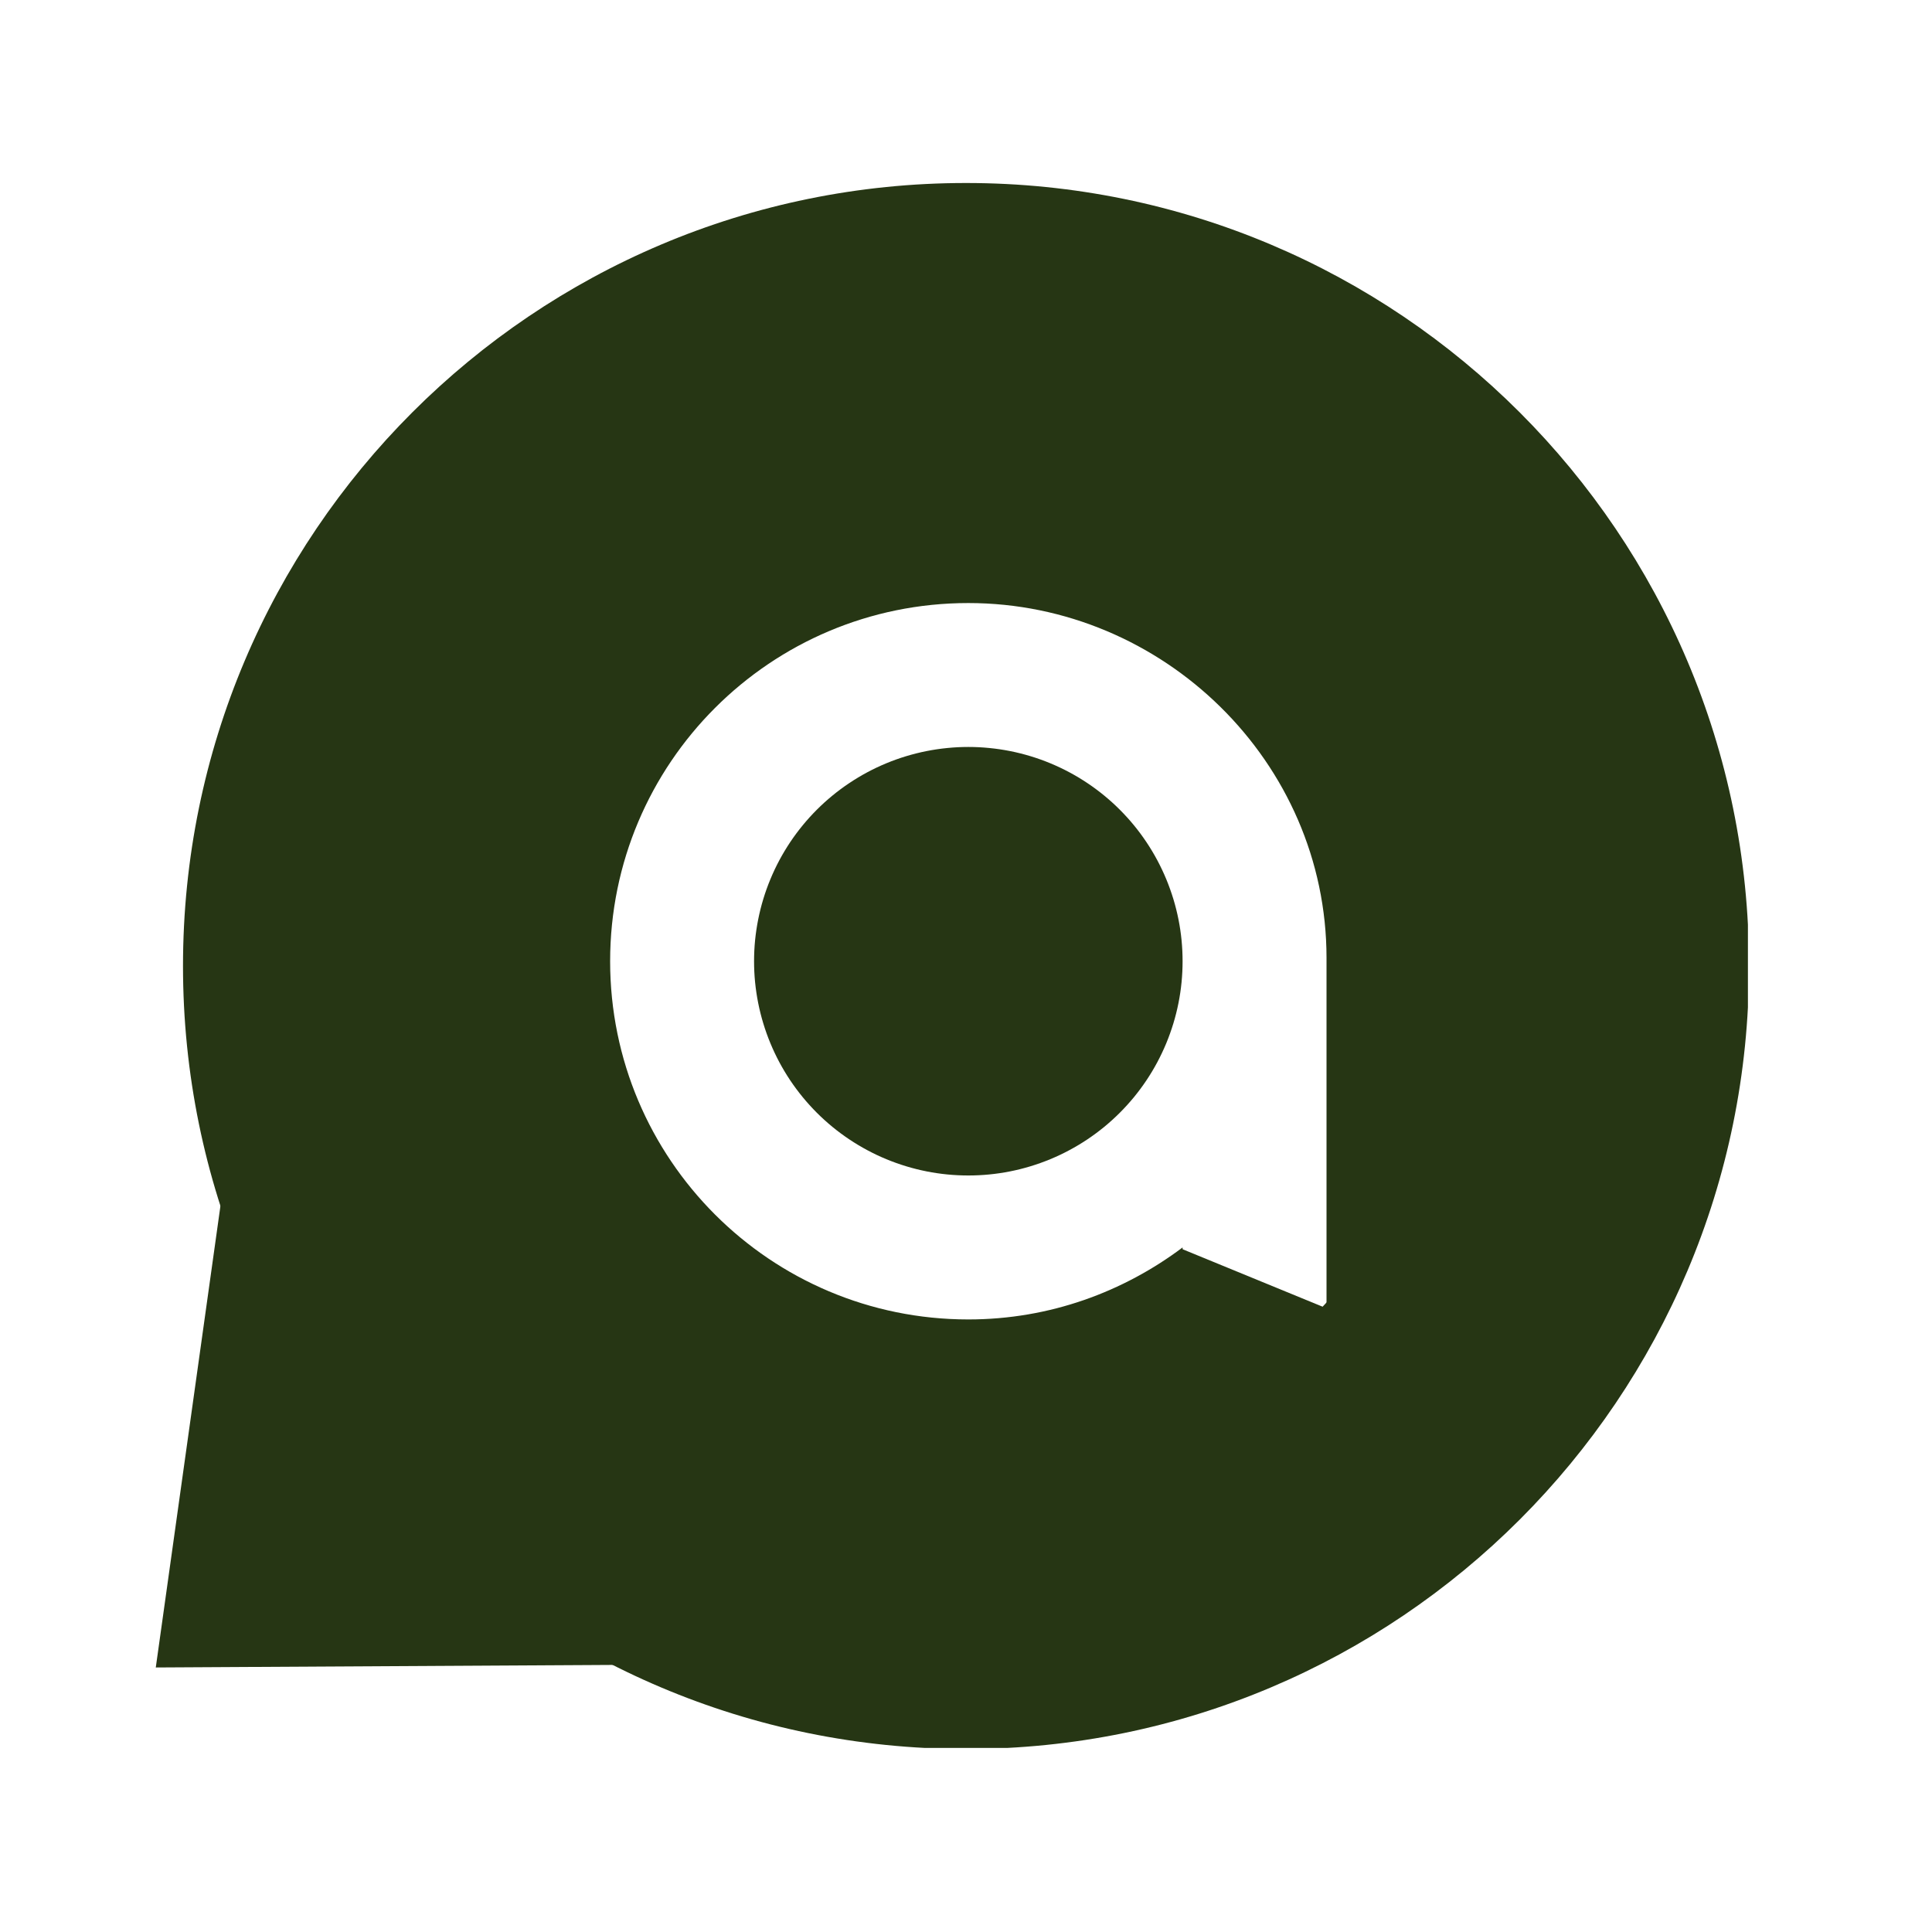 <svg xmlns="http://www.w3.org/2000/svg" xmlns:xlink="http://www.w3.org/1999/xlink" width="500"
    zoomAndPan="magnify" viewBox="0 0 375 375" height="500"
    preserveAspectRatio="xMidYMid meet" version="1.0">
    <defs>
        <clipPath id="51fb01470d">
            <path
                d="M 86 86.414 L 288.961 86.414 L 288.961 288.914 L 86 288.914 Z M 86 86.414 "
                clip-rule="nonzero" />
        </clipPath>
        <clipPath id="cd143a9b78">
            <path d="M 216 242 L 281 242 L 281 295 L 216 295 Z M 216 242 " clip-rule="nonzero" />
        </clipPath>
        <clipPath id="04a6b6e360">
            <path
                d="M 229.453 242.441 L 280.176 263.262 L 267.391 294.406 L 216.668 273.586 Z M 229.453 242.441 "
                clip-rule="nonzero" />
        </clipPath>
        <clipPath id="b59cee1dd9">
            <path
                d="M 35.52 35.52 L 339.27 35.52 L 339.27 339.27 L 35.52 339.27 Z M 35.52 35.52 "
                clip-rule="nonzero" />
        </clipPath>
        <clipPath id="7ef7888df8">
            <path
                d="M 187.5 35.52 C 103.562 35.52 35.52 103.562 35.52 187.5 C 35.52 271.438 103.562 339.48 187.5 339.48 C 271.438 339.48 339.48 271.438 339.48 187.5 C 339.48 103.562 271.438 35.52 187.5 35.52 Z M 187.5 35.52 "
                clip-rule="nonzero" />
        </clipPath>
        <clipPath id="0d8bca57b3">
            <path d="M 30 217 L 137 217 L 137 324 L 30 324 Z M 30 217 " clip-rule="nonzero" />
        </clipPath>
        <clipPath id="2ef56173e6">
            <path
                d="M 76.203 376.211 L -15.781 271.035 L 44.996 217.879 L 136.98 323.055 Z M 76.203 376.211 "
                clip-rule="nonzero" />
        </clipPath>
        <clipPath id="ea1906ed35">
            <path
                d="M 30.238 323.656 L 45.047 217.941 L 136.98 323.055 Z M 30.238 323.656 "
                clip-rule="nonzero" />
        </clipPath>
    </defs>
    <g clip-path="url(#51fb01470d)">
        <path fill="#263614"
            d="M 116.793 260.285 C 147.527 290.176 192.605 296.598 229.539 279.848 L 229.539 242.129 C 218.109 250.703 203.824 256.102 187.953 256.102 C 149.539 256.102 118.426 224.988 118.426 186.578 C 118.426 148.164 149.539 117.051 187.953 117.051 C 225.73 117.051 257.477 147.848 257.477 185.941 L 257.477 260.98 C 258.27 260.227 259.051 259.461 259.824 258.676 C 287.551 230.496 295.48 190.137 283.613 154.996 C 282.508 151.719 282.137 148.359 282.5 144.918 L 288.227 90.723 L 232.391 93.848 C 229.07 94.027 225.852 93.535 222.734 92.379 C 186.73 79.07 144.684 86.875 115.762 115.801 C 75.805 155.758 76.148 220.758 116.793 260.285 Z M 116.793 260.285 "
            fill-opacity="1" fill-rule="nonzero" />
    </g>
    <path fill="#263614"
        d="M 158.543 215.98 C 157.582 215.016 156.668 214.008 155.805 212.957 C 154.941 211.902 154.129 210.812 153.371 209.68 C 152.617 208.547 151.918 207.379 151.273 206.18 C 150.633 204.977 150.051 203.746 149.531 202.488 C 149.008 201.23 148.551 199.949 148.156 198.645 C 147.758 197.344 147.43 196.023 147.164 194.688 C 146.898 193.352 146.699 192.004 146.562 190.648 C 146.43 189.293 146.363 187.938 146.363 186.574 C 146.363 185.211 146.43 183.852 146.562 182.496 C 146.699 181.141 146.898 179.797 147.164 178.461 C 147.43 177.125 147.758 175.805 148.156 174.5 C 148.551 173.199 149.008 171.918 149.531 170.66 C 150.051 169.398 150.633 168.172 151.273 166.969 C 151.918 165.77 152.617 164.602 153.371 163.469 C 154.129 162.336 154.941 161.242 155.805 160.191 C 156.668 159.137 157.582 158.129 158.543 157.168 C 159.508 156.203 160.516 155.289 161.57 154.426 C 162.621 153.562 163.715 152.75 164.848 151.996 C 165.98 151.238 167.145 150.539 168.348 149.895 C 169.547 149.254 170.777 148.672 172.035 148.152 C 173.297 147.629 174.574 147.172 175.879 146.777 C 177.184 146.383 178.504 146.051 179.84 145.785 C 181.176 145.52 182.52 145.32 183.875 145.188 C 185.23 145.051 186.59 144.984 187.953 144.984 C 189.312 144.984 190.672 145.051 192.027 145.188 C 193.383 145.32 194.73 145.52 196.066 145.785 C 197.402 146.051 198.723 146.383 200.023 146.777 C 201.328 147.172 202.609 147.629 203.867 148.152 C 205.125 148.672 206.355 149.254 207.555 149.895 C 208.758 150.539 209.926 151.238 211.059 151.996 C 212.188 152.75 213.281 153.562 214.336 154.426 C 215.387 155.289 216.395 156.203 217.359 157.168 C 218.32 158.129 219.234 159.137 220.102 160.191 C 220.965 161.242 221.773 162.336 222.531 163.469 C 223.289 164.602 223.988 165.77 224.629 166.969 C 225.27 168.172 225.852 169.398 226.375 170.66 C 226.895 171.918 227.352 173.199 227.75 174.5 C 228.145 175.805 228.477 177.125 228.742 178.461 C 229.008 179.797 229.207 181.141 229.34 182.496 C 229.473 183.852 229.539 185.211 229.539 186.574 C 229.539 187.938 229.473 189.293 229.34 190.648 C 229.207 192.004 229.008 193.352 228.742 194.688 C 228.477 196.023 228.145 197.344 227.75 198.645 C 227.352 199.949 226.895 201.23 226.375 202.488 C 225.852 203.746 225.27 204.977 224.629 206.18 C 223.988 207.379 223.289 208.547 222.531 209.68 C 221.773 210.812 220.965 211.902 220.102 212.957 C 219.234 214.008 218.32 215.016 217.359 215.98 C 216.395 216.945 215.387 217.855 214.336 218.723 C 213.281 219.586 212.188 220.395 211.059 221.152 C 209.926 221.91 208.758 222.609 207.555 223.25 C 206.355 223.895 205.125 224.473 203.867 224.996 C 202.609 225.516 201.328 225.977 200.023 226.371 C 198.723 226.766 197.402 227.098 196.066 227.363 C 194.73 227.629 193.383 227.828 192.027 227.961 C 190.672 228.094 189.312 228.16 187.953 228.16 C 186.59 228.16 185.23 228.094 183.875 227.961 C 182.52 227.828 181.176 227.629 179.84 227.363 C 178.504 227.098 177.184 226.766 175.879 226.371 C 174.574 225.977 173.297 225.516 172.035 224.996 C 170.777 224.473 169.547 223.895 168.348 223.25 C 167.145 222.609 165.98 221.91 164.848 221.152 C 163.715 220.395 162.621 219.586 161.57 218.723 C 160.516 217.855 159.508 216.945 158.543 215.98 Z M 158.543 215.98 "
        fill-opacity="1" fill-rule="nonzero" />
    <g clip-path="url(#cd143a9b78)">
        <g clip-path="url(#04a6b6e360)">
            <path fill="#263614"
                d="M 229.453 242.441 L 280.184 263.266 L 267.398 294.41 L 216.668 273.586 Z M 229.453 242.441 "
                fill-opacity="1" fill-rule="nonzero" />
        </g>
    </g>
    <g clip-path="url(#b59cee1dd9)">
        <g clip-path="url(#7ef7888df8)">
            <path stroke-linecap="butt" transform="matrix(0.75, 0, 0, 0.75, 35.519, 35.519)"
                fill="none" stroke-linejoin="miter"
                d="M 202.642 0.001 C 90.725 0.001 0.001 90.725 0.001 202.642 C 0.001 314.558 90.725 405.282 202.642 405.282 C 314.558 405.282 405.282 314.558 405.282 202.642 C 405.282 90.725 314.558 0.001 202.642 0.001 Z M 202.642 0.001 "
                stroke="#263614" stroke-width="150" stroke-opacity="1" stroke-miterlimit="4" />
        </g>
    </g>
    <g clip-path="url(#0d8bca57b3)">
        <g clip-path="url(#2ef56173e6)">
            <g clip-path="url(#ea1906ed35)">
                <path fill="#263614"
                    d="M 76.203 376.211 L -15.781 271.035 L 44.996 217.879 L 136.98 323.055 Z M 76.203 376.211 "
                    fill-opacity="1" fill-rule="nonzero" />
            </g>
        </g>
    </g>
</svg>